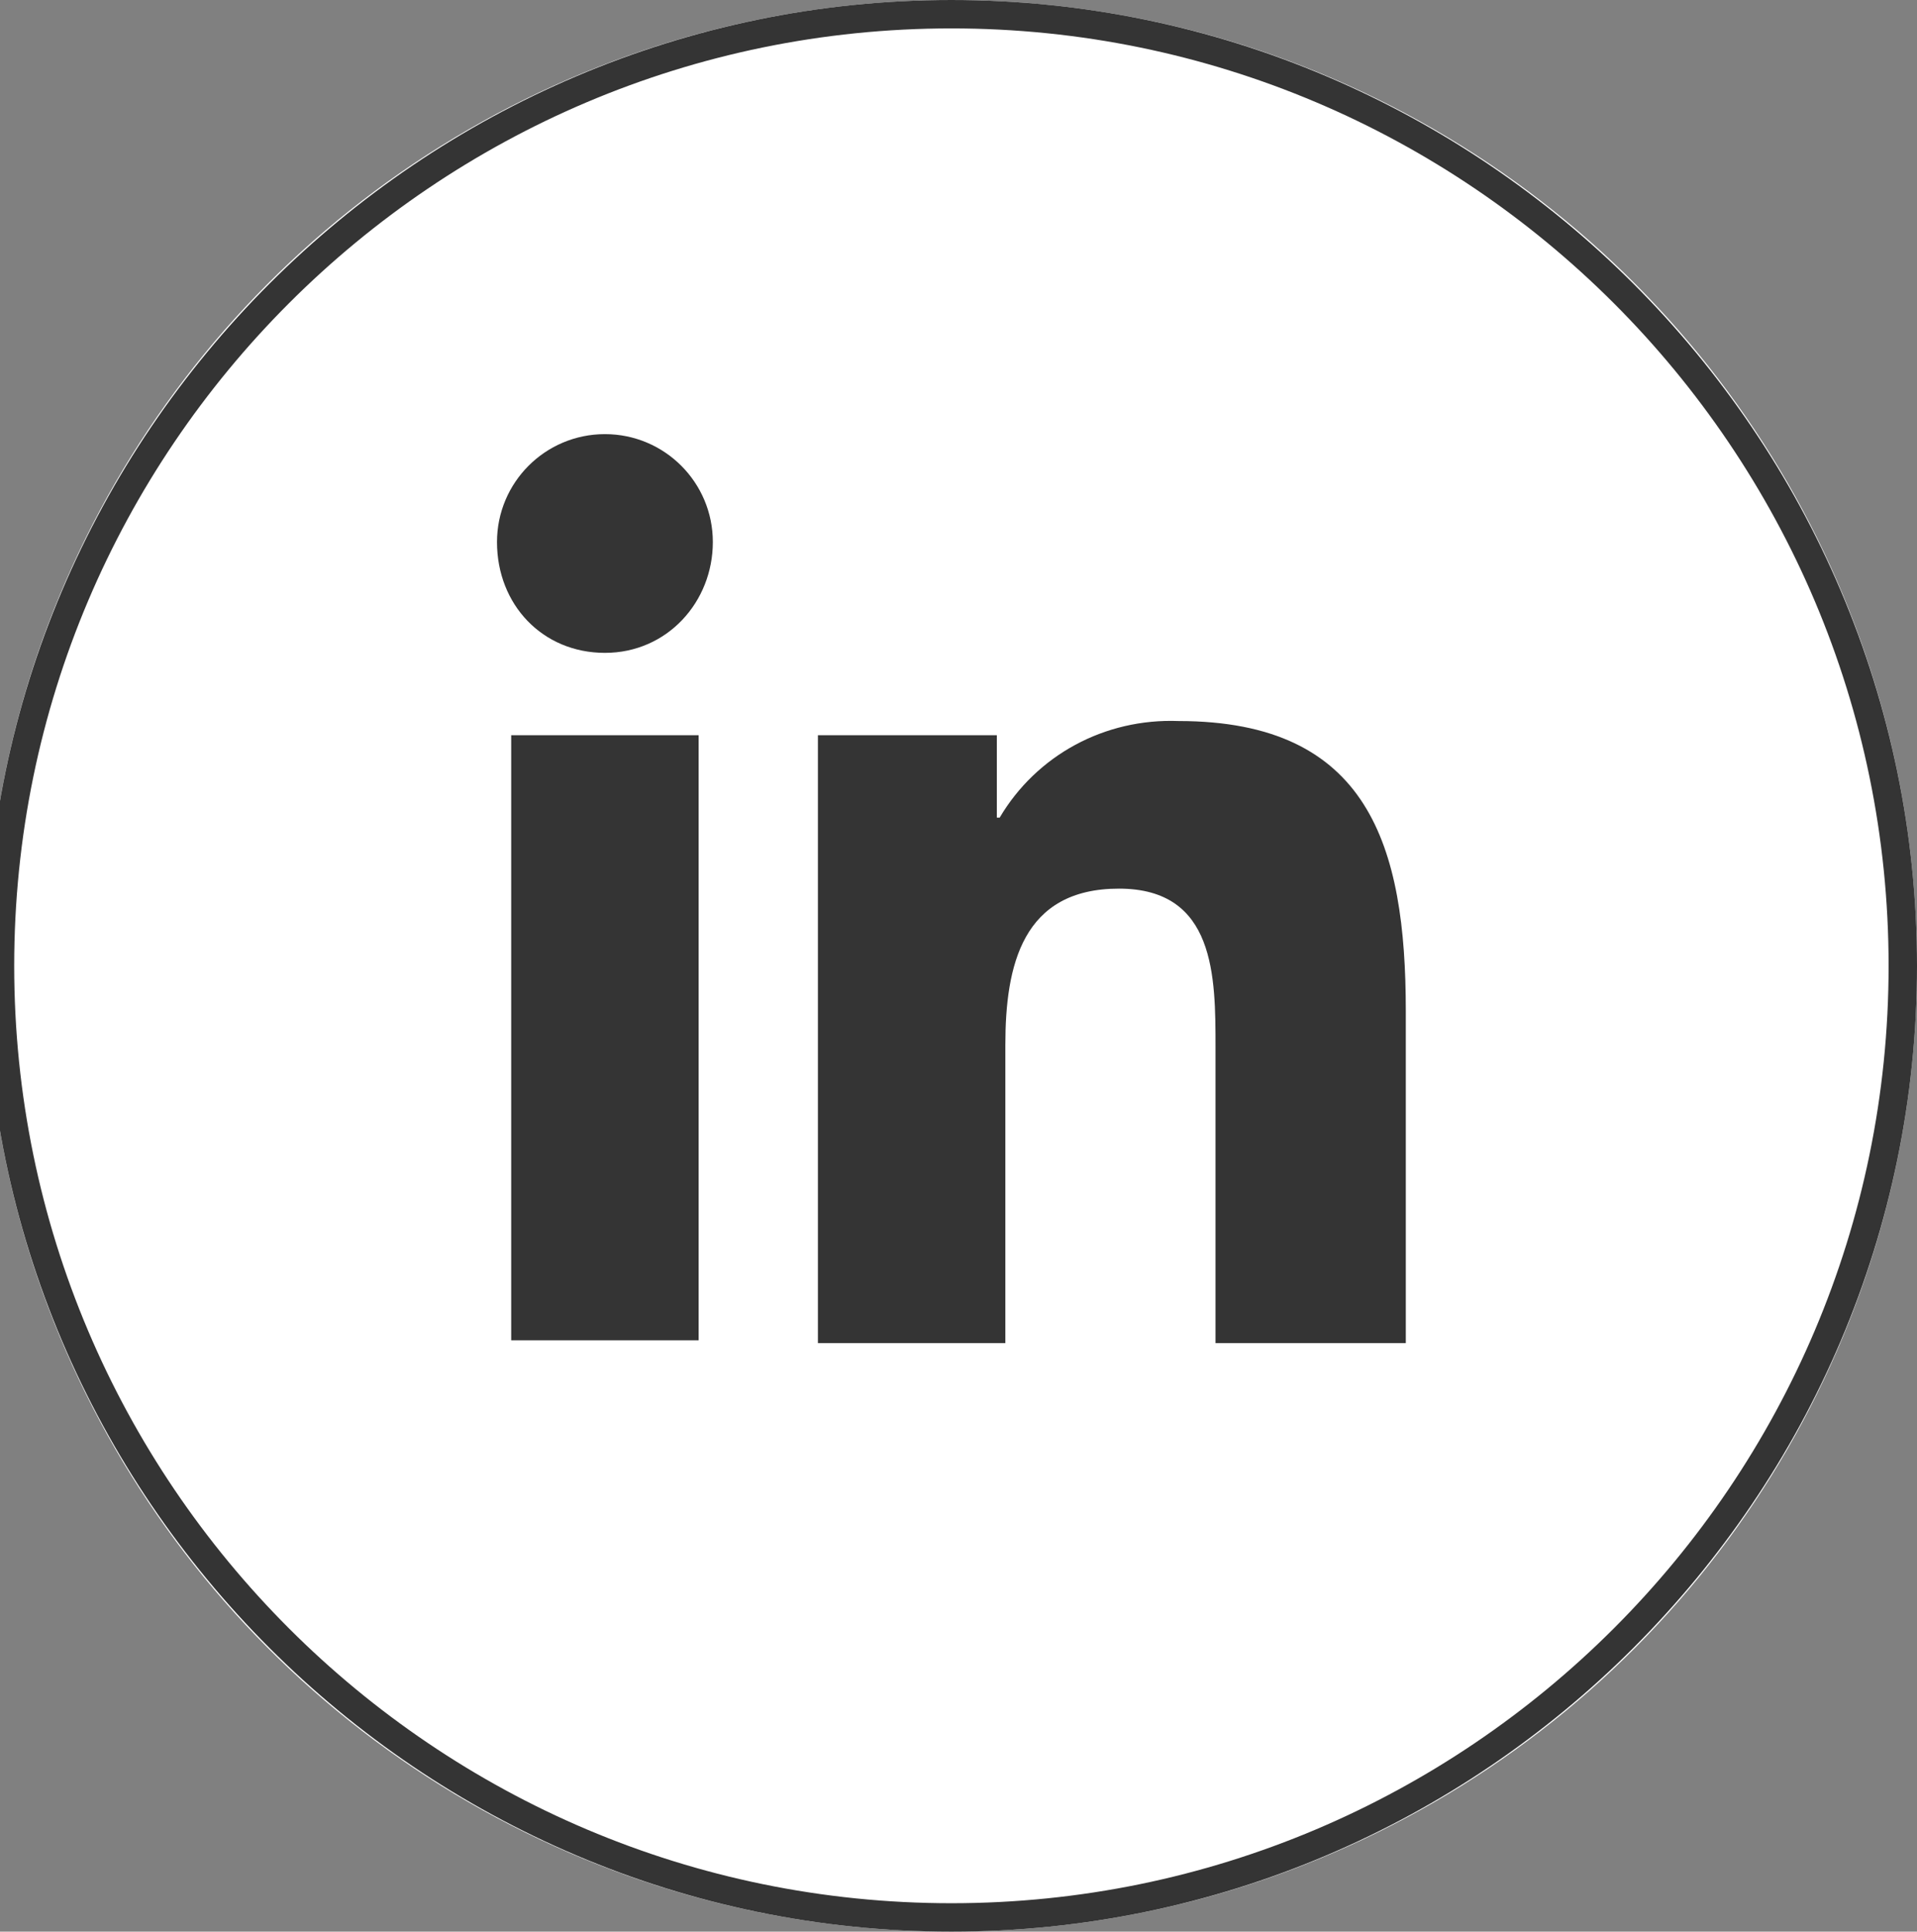 <?xml version="1.0" encoding="utf-8"?>
<!-- Generator: Adobe Illustrator 23.0.3, SVG Export Plug-In . SVG Version: 6.00 Build 0)  -->
<svg version="1.1" id="Calque_1" xmlns="http://www.w3.org/2000/svg" xmlns:xlink="http://www.w3.org/1999/xlink" x="0px" y="0px"
	 viewBox="0 0 67.5 68" style="enable-background:new 0 0 67.5 68;" xml:space="preserve">
<rect x="0" y="0" width="67.5" height="68" fill="#808080" stroke="none"/>
<style type="text/css">
	.st0{fill:#FFFFFF;}
	.st1{fill:#343434;}
</style>
<g id="Ellipse_25">
	<circle class="st0" cx="33.5" cy="34" r="34"/>
	<path class="st1" d="M33.5,68c-18.7,0-34-15.3-34-34c0-18.7,15.3-34,34-34c18.7,0,34,15.3,34,34C67.5,52.7,52.2,68,33.5,68z
		 M33.5,1c-18.2,0-33,14.8-33,33s14.8,33,33,33s33-14.8,33-33S51.7,1,33.5,1z"/>
</g>
<g id="Groupe_84" transform="translate(18 15.283)">
	<path id="Tracé_15" class="st1" d="M0,10.6h6.6v21.3H0V10.6z M3.3,0c2.1,0,3.8,1.7,3.8,3.8S5.5,7.7,3.3,7.7S-0.5,6-0.5,3.8
		C-0.5,1.7,1.2,0,3.3,0"/>
	<path id="Tracé_16" class="st1" d="M10.8,10.6h6.3v2.9h0.1c1.3-2.2,3.7-3.5,6.3-3.4c6.7,0,8,4.4,8,10.2v11.7h-6.7V21.6
		c0-2.5,0-5.6-3.4-5.6c-3.4,0-4,2.7-4,5.5v10.5h-6.6V10.6z"/>
</g>
</svg>
